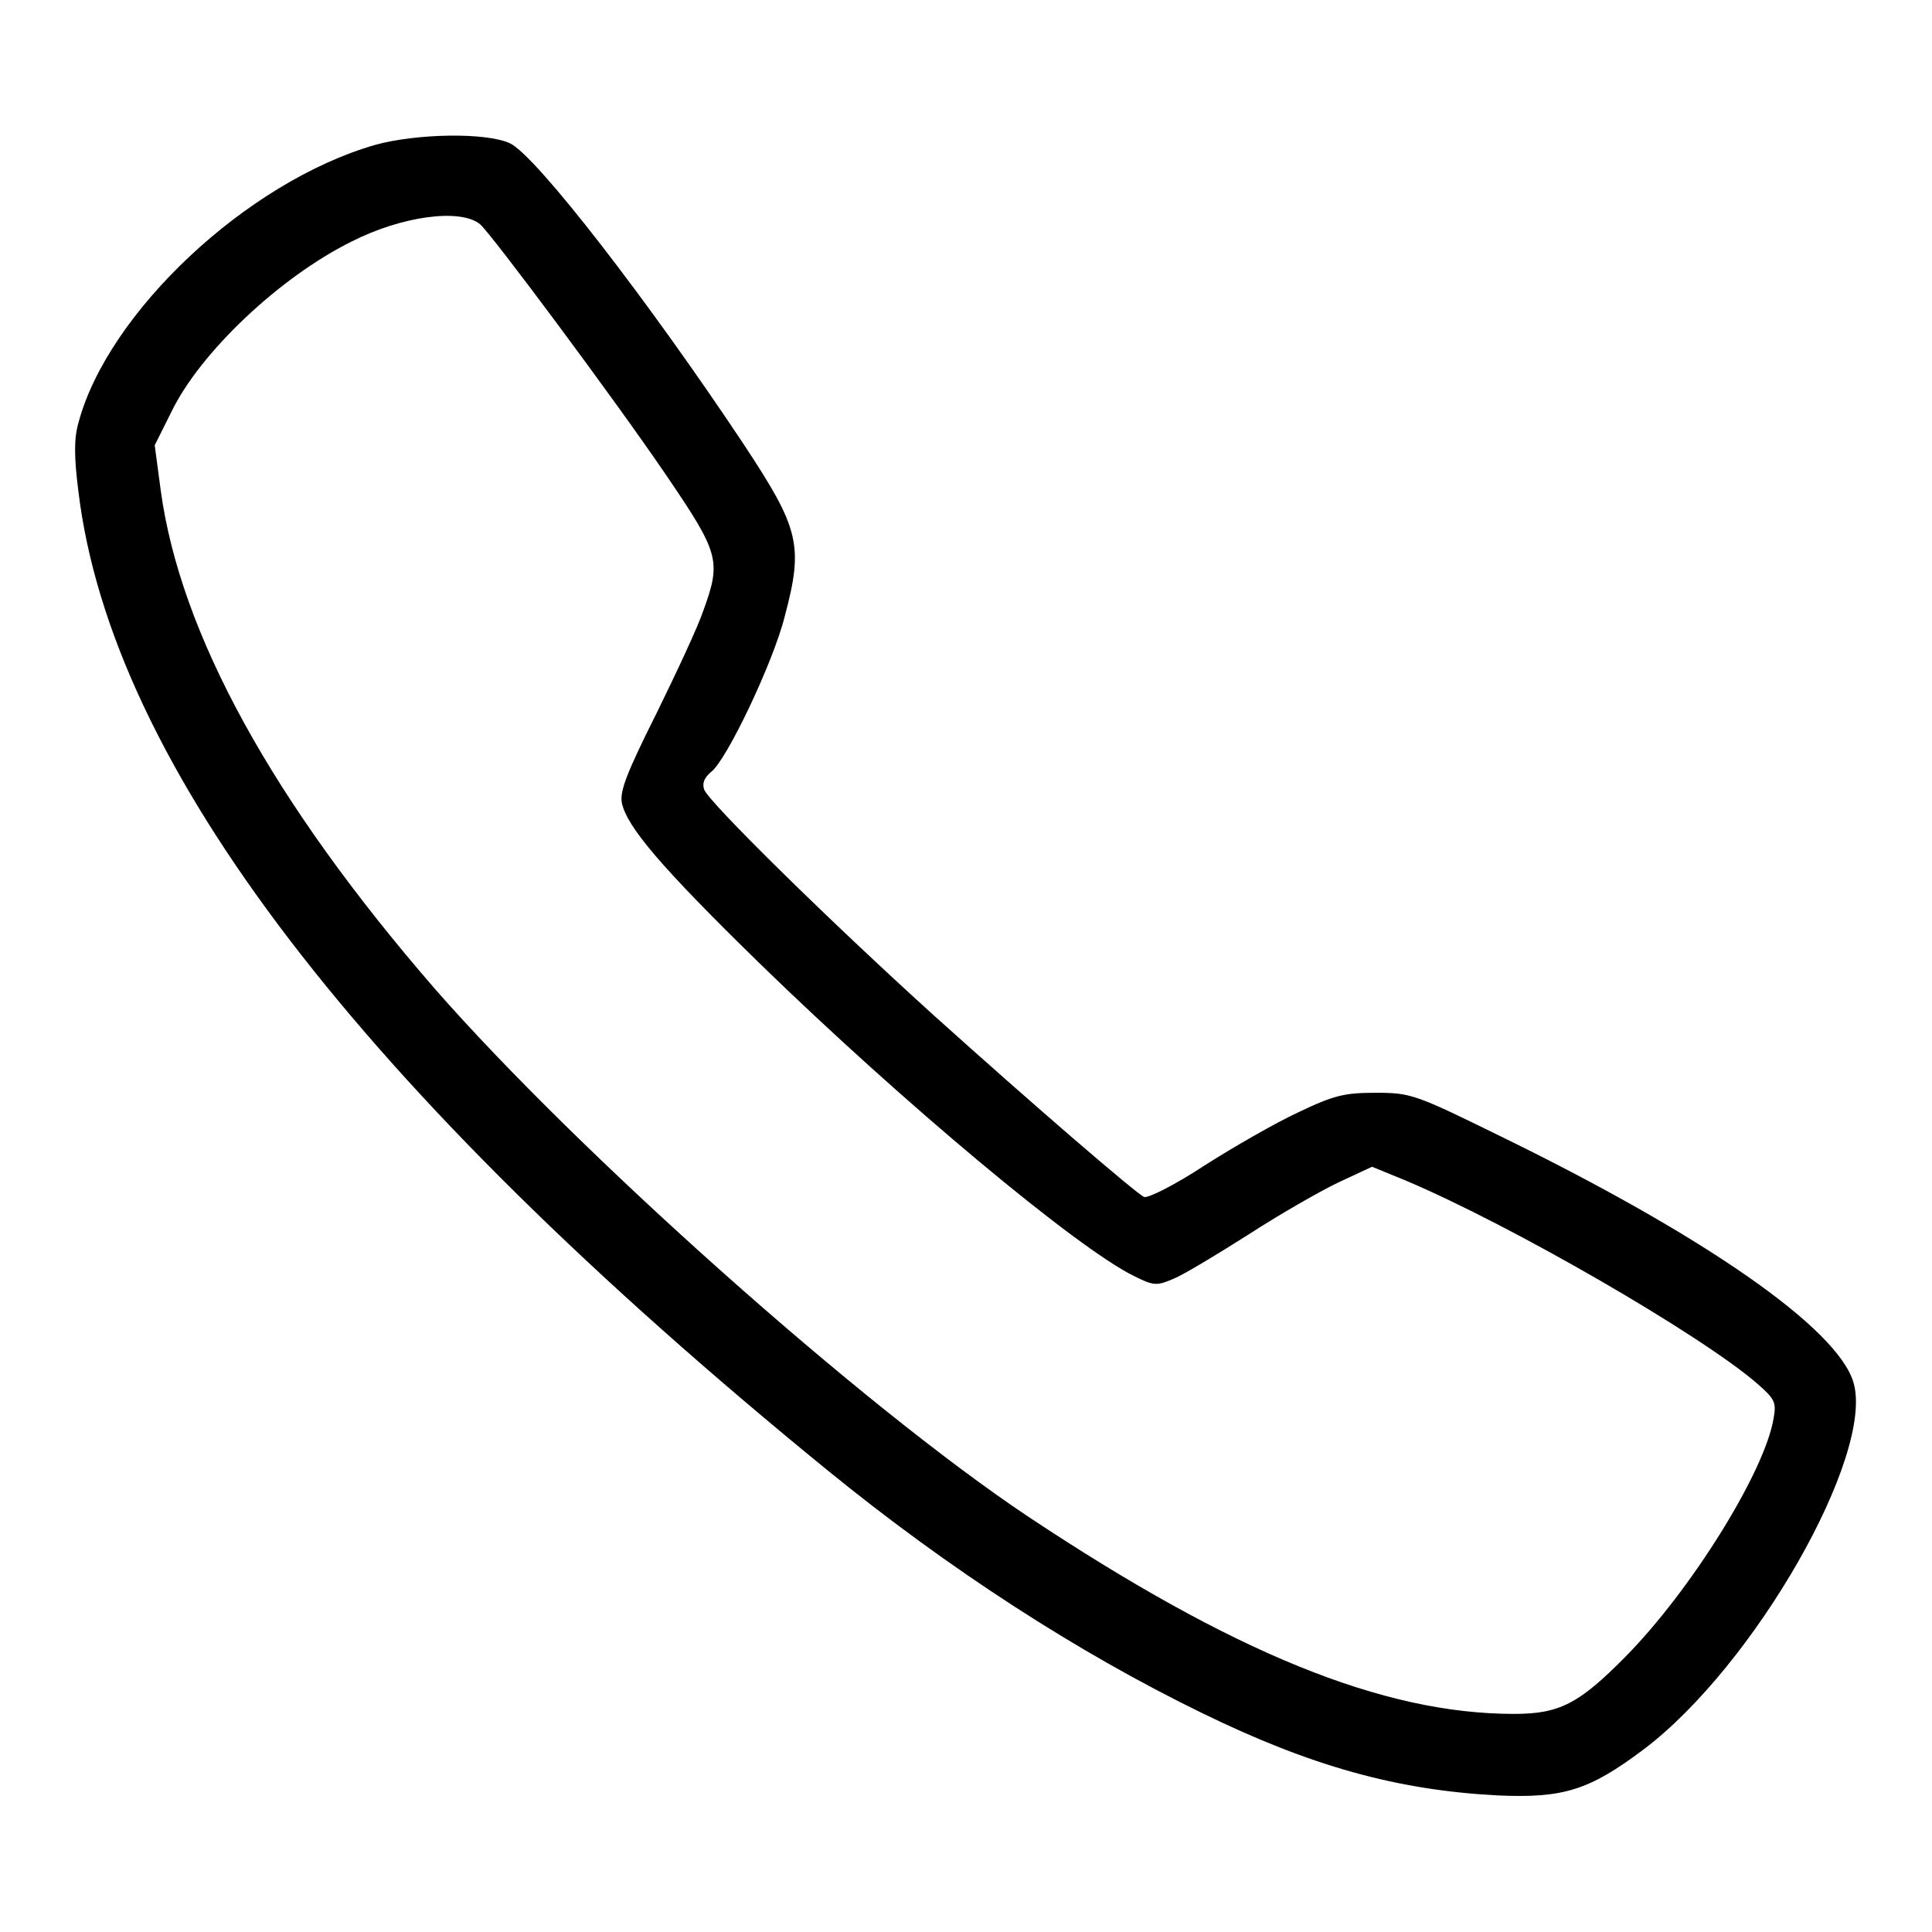 <?xml version="1.0" encoding="utf-8"?>
<!-- Svg Vector Icons : http://www.onlinewebfonts.com/icon -->
<!DOCTYPE svg PUBLIC "-//W3C//DTD SVG 1.1//EN" "http://www.w3.org/Graphics/SVG/1.1/DTD/svg11.dtd">
<svg version="1.1" xmlns="http://www.w3.org/2000/svg" xmlns:xlink="http://www.w3.org/1999/xlink" x="0px" y="0px" viewBox="0 0 256 256" enable-background="new 0 0 256 256" xml:space="preserve">
<g><g><g><path fill="#000000" d="M49.7,19.2c-17,4.9-35.4,22.2-39.3,36.8c-0.6,2.1-0.6,4.5,0,9.2c4.4,36.1,37.2,79,99.1,129.5c16.3,13.3,33.4,24.3,49.6,32.2c14.7,7.2,26.1,10.3,39.3,11c8.8,0.4,12.2-0.7,19.4-6.1c14.7-11.1,30.6-39,27.8-48.6c-2.1-7.2-19.8-19.5-47.1-32.8c-11-5.4-11.6-5.6-16.2-5.6c-4.1,0-5.5,0.3-10.3,2.6c-3,1.4-8.6,4.6-12.5,7.1c-3.8,2.5-7.4,4.3-7.9,4.1c-1-0.4-14.8-12.3-27.8-24c-13.6-12.3-30-28.4-30.5-30c-0.3-0.9,0.1-1.6,0.9-2.3c2-1.4,8.3-14.6,9.8-20.7c2.5-9.4,1.9-11.6-5.5-22.8C86,40,71.1,20.7,67.6,19C64.4,17.5,55.1,17.7,49.7,19.2z M63.6,29.7C65.2,31.1,81.5,53,88.3,63c7,10.3,7.3,11.3,4.9,17.9c-0.7,2.1-3.5,8.1-6.2,13.6c-3.9,7.8-4.9,10.3-4.6,11.9c0.7,3.2,5.2,8.5,18.2,21.2c18.9,18.4,42.1,37.8,49.7,41.5c2.6,1.3,3,1.3,5.3,0.3c1.4-0.6,5.7-3.2,9.8-5.8c4-2.6,9.4-5.7,11.9-6.9l4.5-2.1l4.4,1.8c14.2,6,39.2,20.5,46.6,26.9c2.4,2.1,2.6,2.5,2.2,4.7c-1.2,7.1-11,22.8-19.6,31.5c-6.2,6.3-8.8,7.6-14.8,7.6c-17.4,0-37.2-8.1-64.3-26.1c-22.2-14.8-59.8-48.4-78.7-70C36.1,106.2,23.9,84,21.3,65l-0.8-6l2.2-4.4c3.8-7.9,14.4-17.9,23.9-22.6C53.3,28.6,61,27.6,63.6,29.7z"/></g></g></g>
</svg>